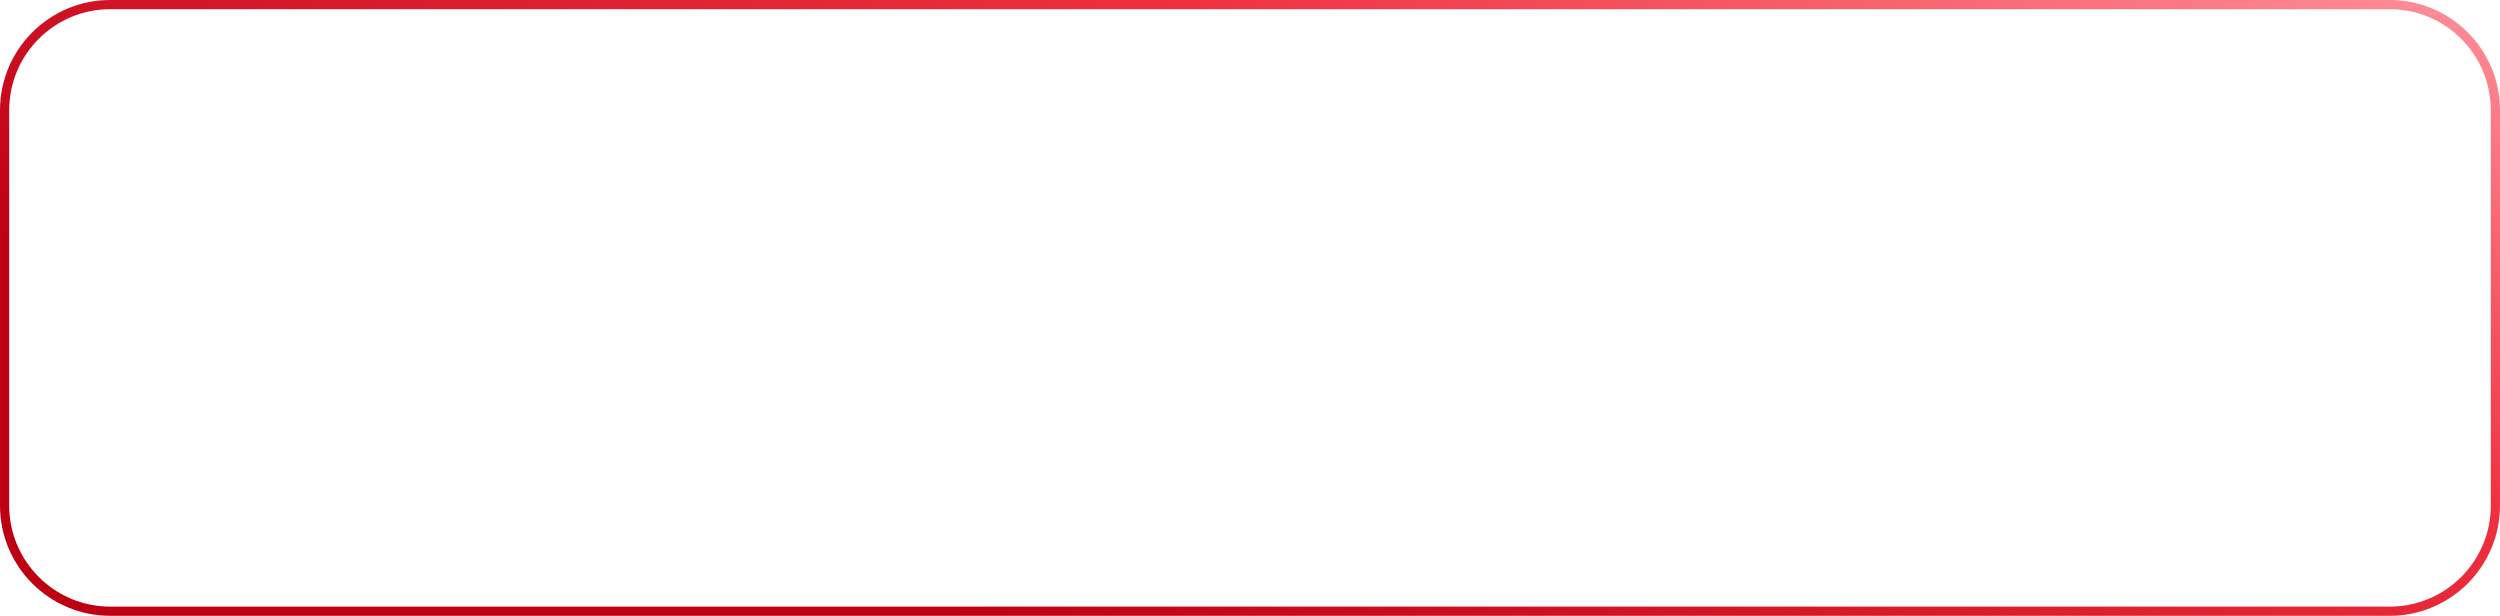 <?xml version="1.0" encoding="UTF-8"?> <svg xmlns="http://www.w3.org/2000/svg" width="272" height="67" viewBox="0 0 272 67" fill="none"> <path d="M12 0.5H260C266.351 0.5 271.5 5.649 271.5 12V55C271.5 61.351 266.351 66.5 260 66.5H12C5.649 66.5 0.5 61.351 0.5 55V12C0.5 5.649 5.649 0.5 12 0.5Z" stroke="url(#paint0_linear_35_7)"></path> <defs> <linearGradient id="paint0_linear_35_7" x1="85.766" y1="67" x2="149.312" y2="-95.34" gradientUnits="userSpaceOnUse"> <stop offset="0.038" stop-color="#BD0113"></stop> <stop offset="0.447" stop-color="#EF303F"></stop> <stop offset="0.752" stop-color="#FF939D"></stop> </linearGradient> </defs> </svg> 